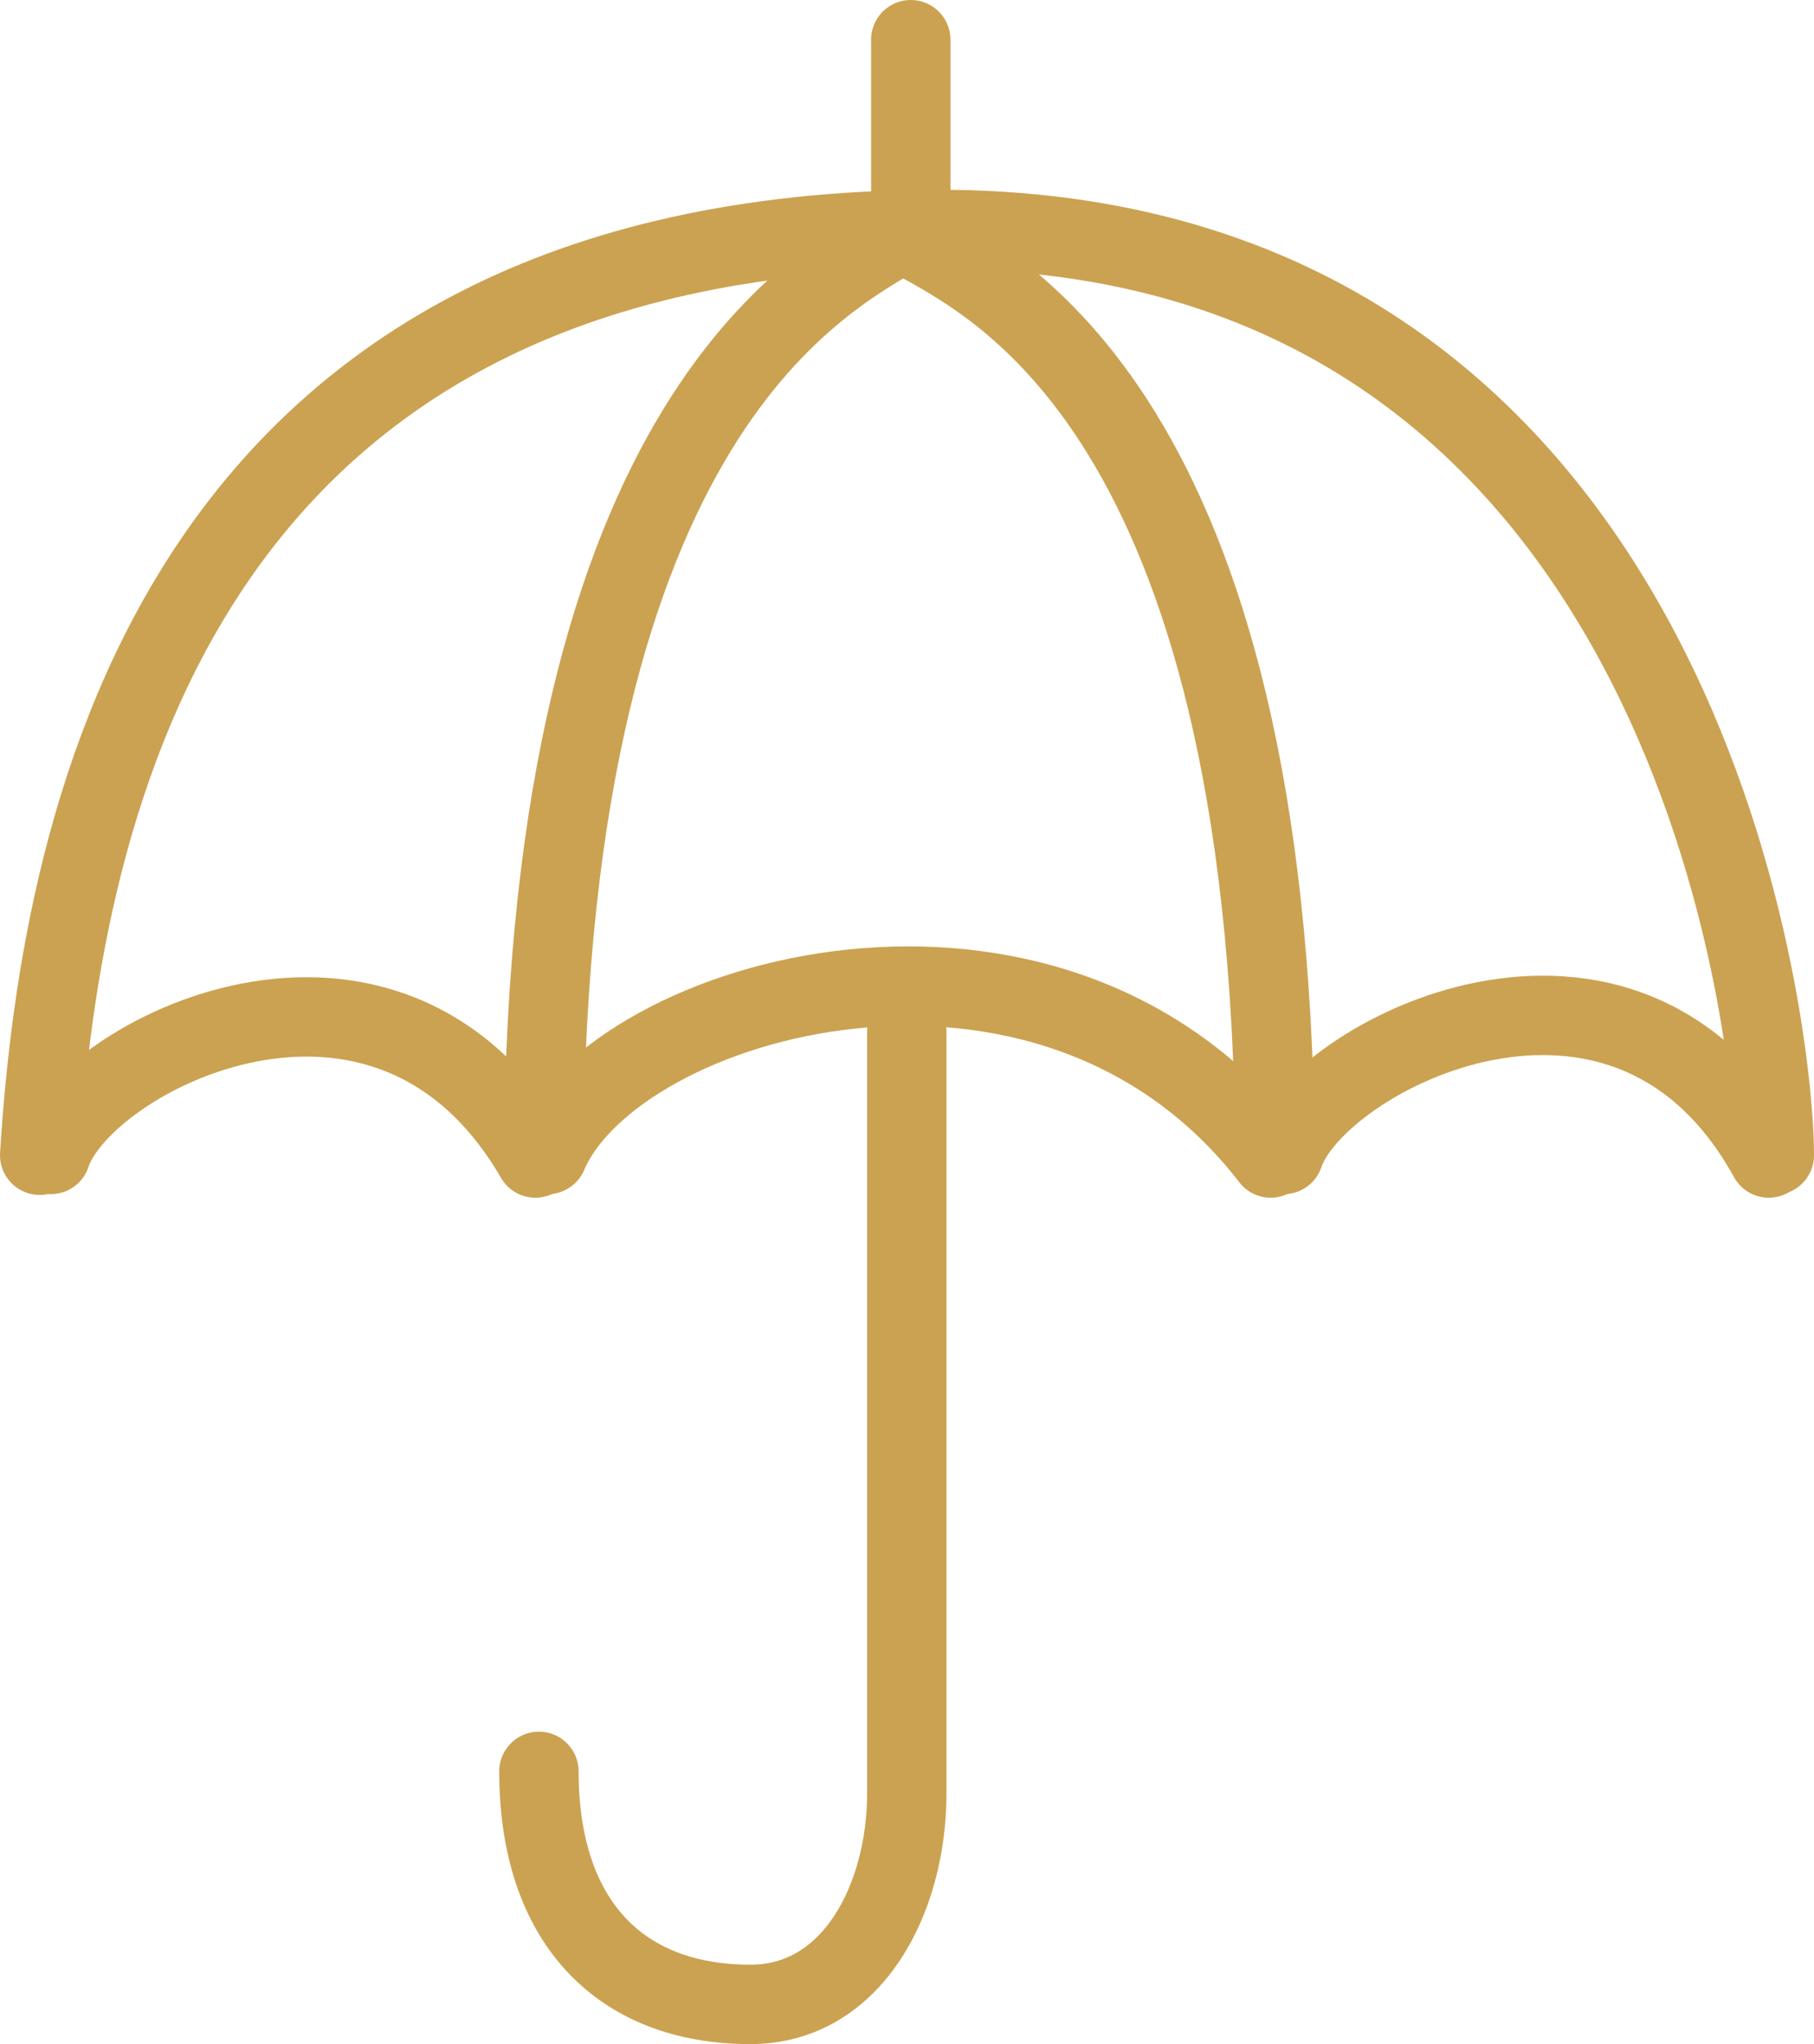 <svg xmlns="http://www.w3.org/2000/svg" viewBox="0 0 45.71 51.49"><defs><style>.cls-1{fill:none;stroke:#cba251;stroke-linecap:round;stroke-miterlimit:10;stroke-width:2px;}</style></defs><title>Asset 1</title><g id="Layer_2" data-name="Layer 2"><g id="Layer_2-2" data-name="Layer 2"><path class="cls-1" d="M44.71,29.1c0-3.31-2.3-23.42-21.21-23.32S1.55,20.28,1,29.1"/><path class="cls-1" d="M22.85,26V45.17c0,2.66-1.37,5.32-3.94,5.32-3.31,0-5.33-2.11-5.33-5.87"/><path class="cls-1" d="M23,6C25,7.15,32,10.27,32.13,29.1"/><path class="cls-1" d="M22.79,5.83c-1.93,1.19-9,4.44-9.09,23.27"/><line class="cls-1" x1="22.95" y1="1" x2="22.95" y2="5.04"/><path class="cls-1" d="M1.28,29.08c.82-2.48,8.44-6.41,12.21.09"/><path class="cls-1" d="M32.35,29.08c.83-2.48,8.59-6.5,12.22.09"/><path class="cls-1" d="M13.8,29.08c1.71-4,12.64-7.14,18.22.09"/></g></g></svg>